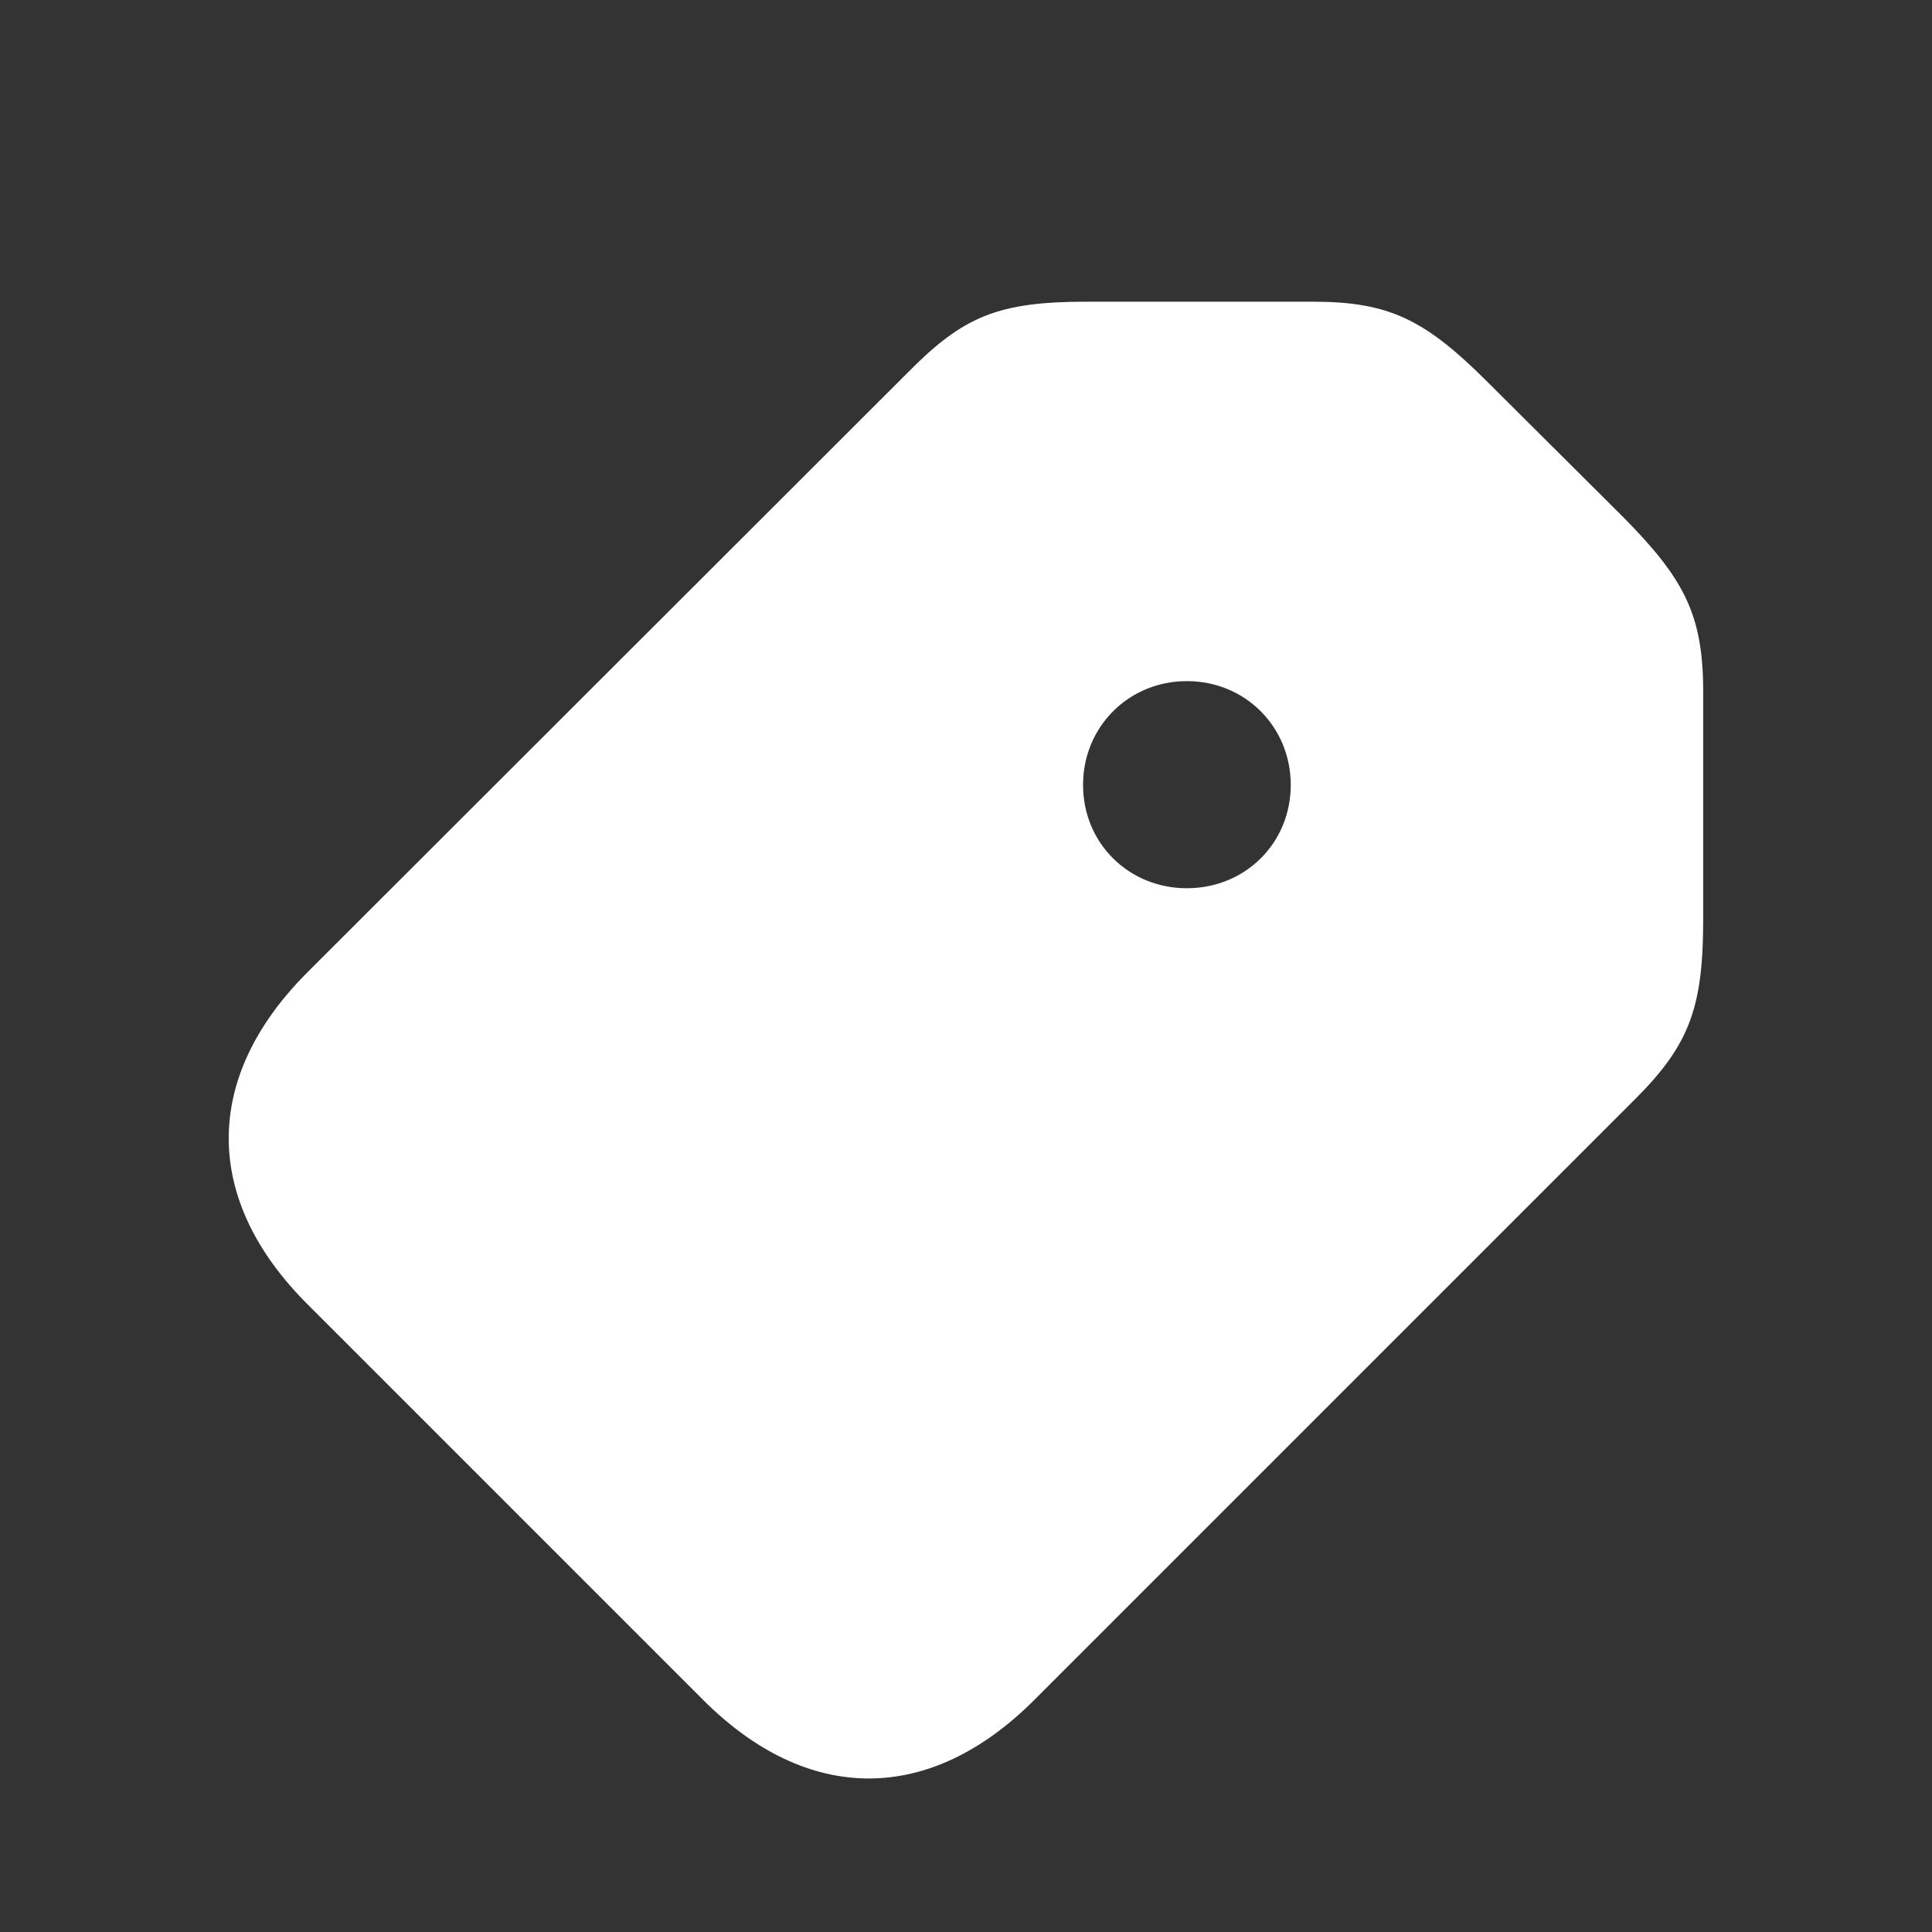 <svg width="44" height="44" viewBox="0 0 44 44" fill="none" xmlns="http://www.w3.org/2000/svg">
<rect x="0" y="0" width="44" height="44" fill="#333333" stroke="none"/>
<path d="M23.572 38.699L37.244 25.027C38.502 23.77 38.789 22.908 38.789 20.912V15.758C38.789 14.008 38.365 13.188 36.957 11.766L33.881 8.703C32.459 7.281 31.639 6.871 29.902 6.871H24.748C22.738 6.871 21.945 7.199 20.688 8.471L7.002 22.143C4.609 24.535 4.609 27.324 7.016 29.717L15.998 38.699C18.391 41.105 21.18 41.105 23.572 38.699ZM27.031 20.229C25.705 20.229 24.666 19.203 24.666 17.877C24.666 16.551 25.705 15.512 27.031 15.512C28.357 15.512 29.396 16.551 29.396 17.877C29.396 19.203 28.357 20.229 27.031 20.229Z" fill="white"/>
</svg>
